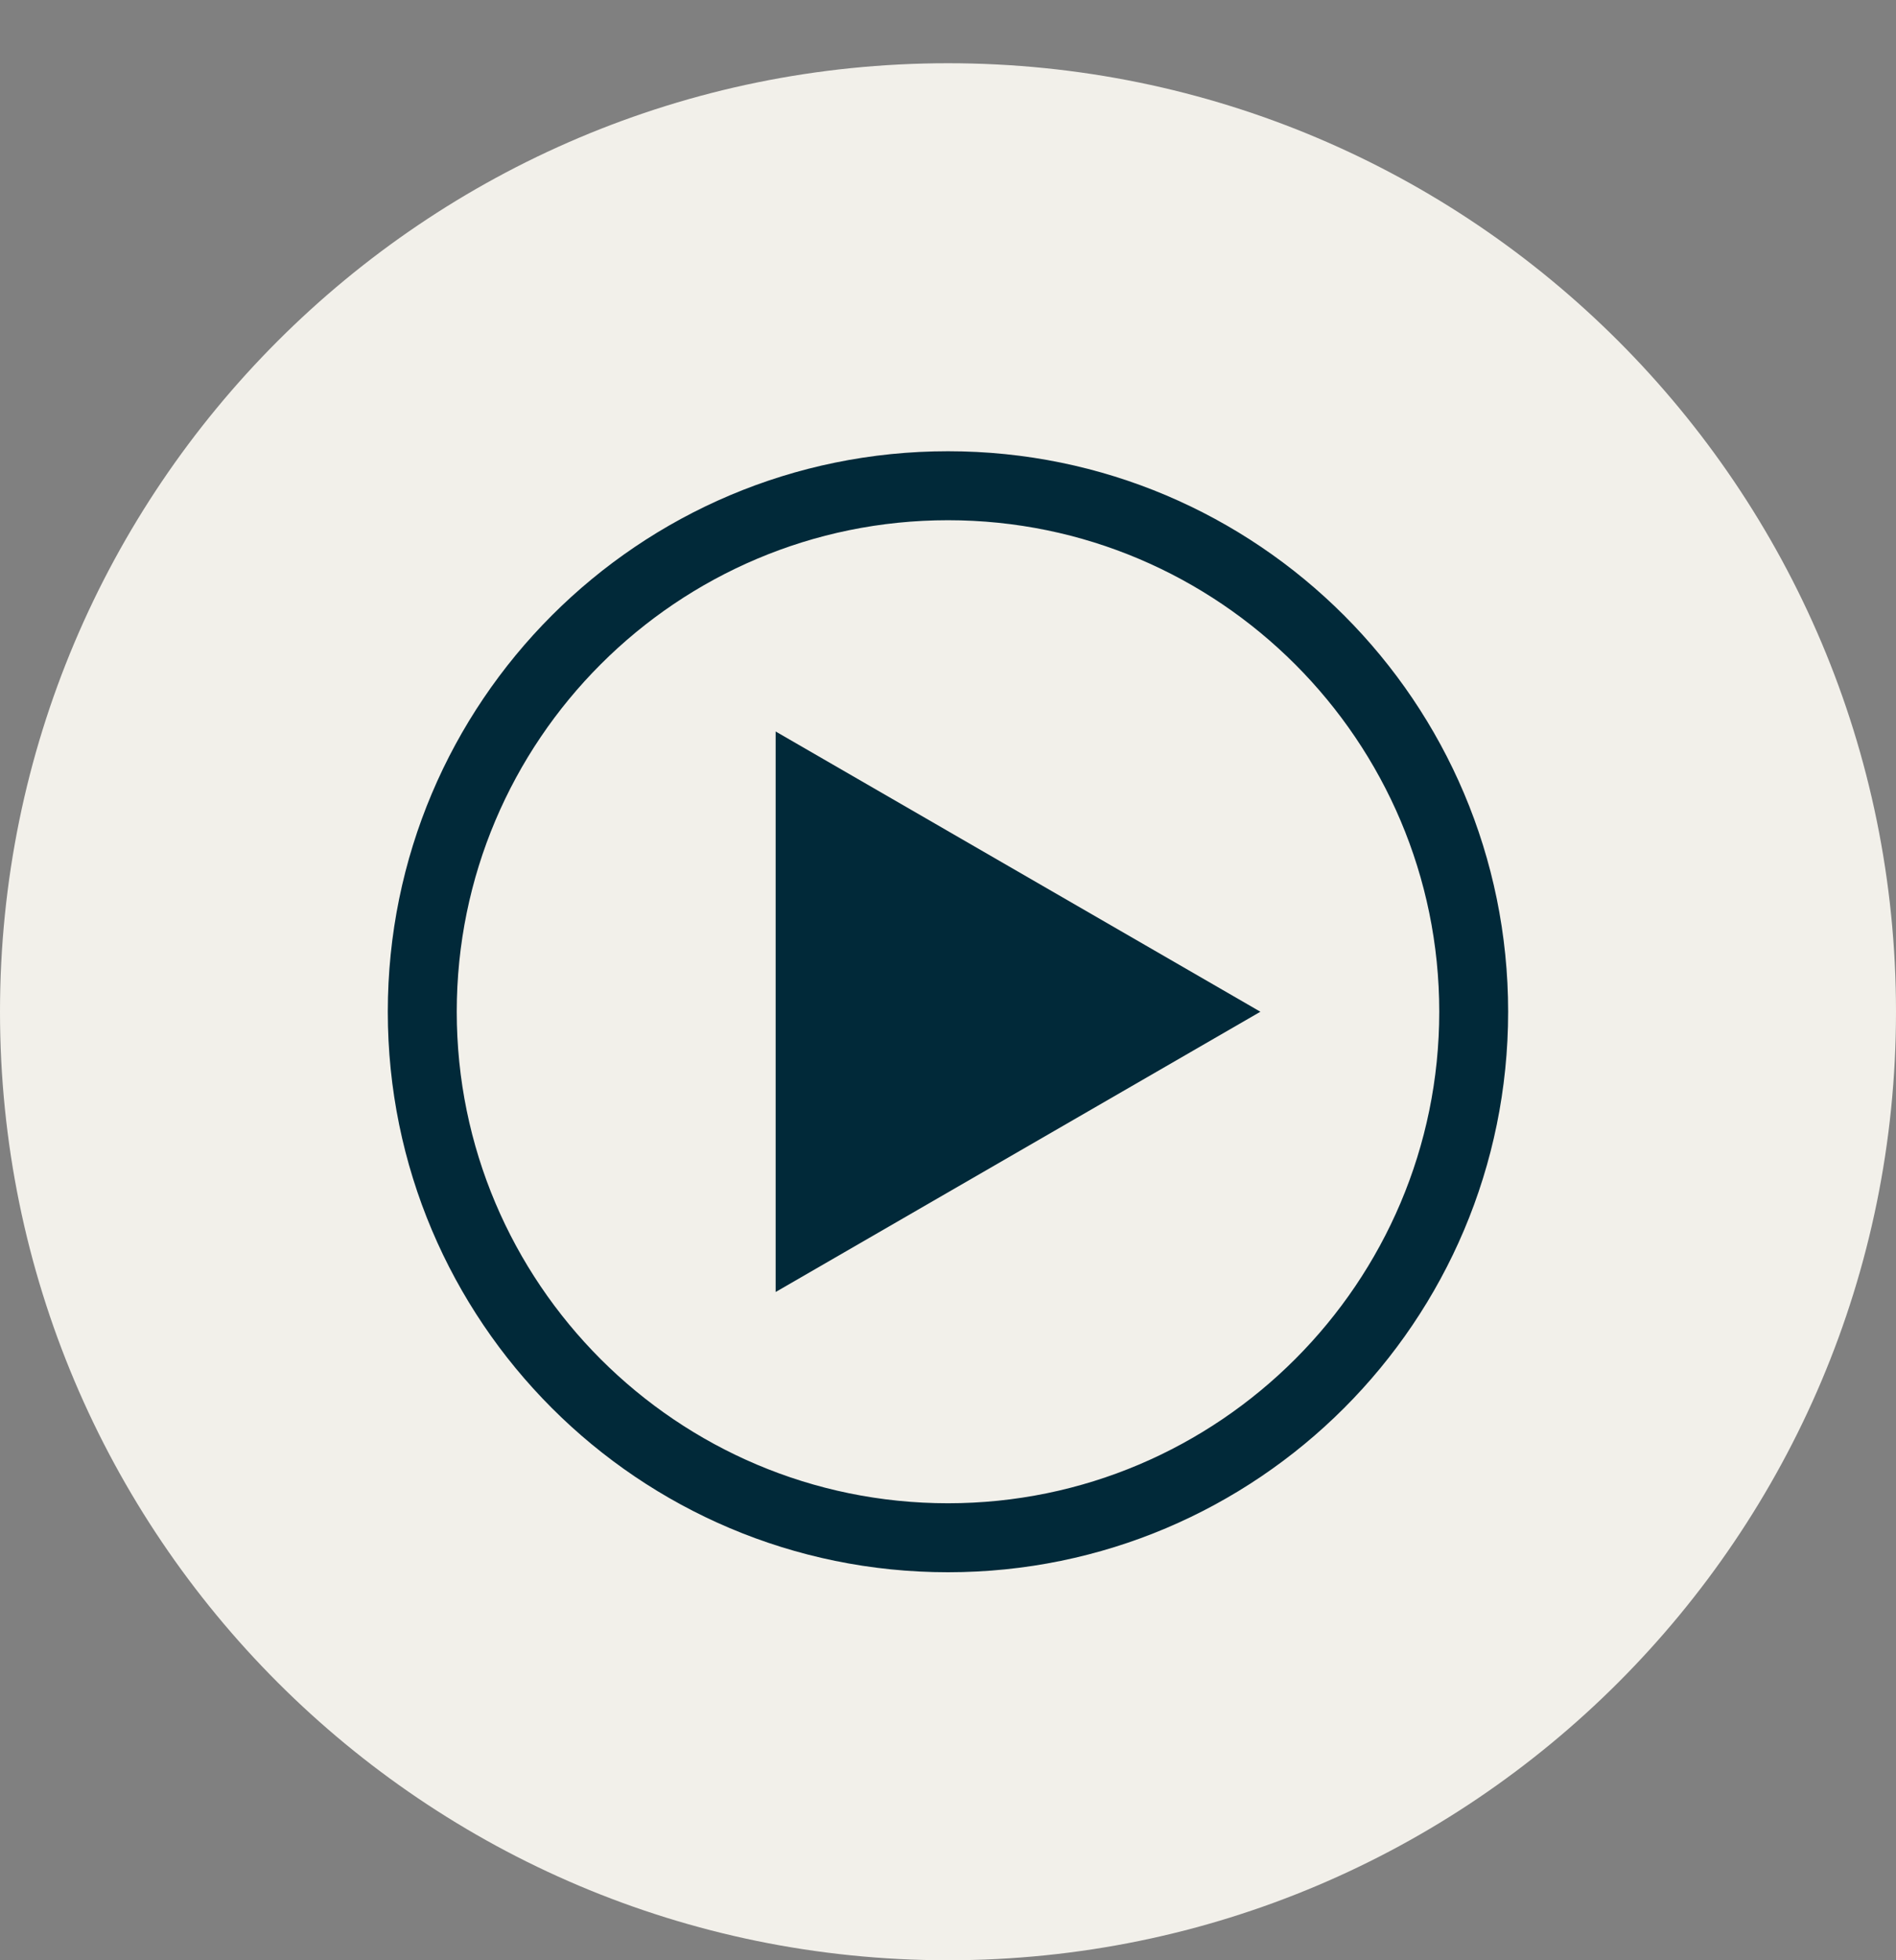 <svg fill="none" xmlns="http://www.w3.org/2000/svg" viewBox="6 5 30 31"><rect x="6" y="5" width="30" height="31" fill="#808080" stroke="none"/> <path d="M21 36C29.284 36 36 29.284 36 21C36 12.716 29.284 6 21 6C12.716 6 6 12.716 6 21C6 29.284 12.716 36 21 36Z" fill="#F2F0EA"></path> <path d="M21 13.227C25.288 13.227 28.773 16.718 28.773 21C28.773 25.282 25.288 28.773 21 28.773C16.711 28.773 13.227 25.289 13.227 21C13.227 16.711 16.711 13.227 21 13.227ZM21 12.136C16.104 12.136 12.136 16.105 12.136 21C12.136 25.895 16.104 29.864 21 29.864C25.895 29.864 29.863 25.895 29.863 21C29.863 16.105 25.895 12.136 21 12.136Z" fill="#012939"></path> <path d="M18.273 25.432L25.943 21L18.273 16.568V25.432Z" fill="#012939"></path> </svg>
